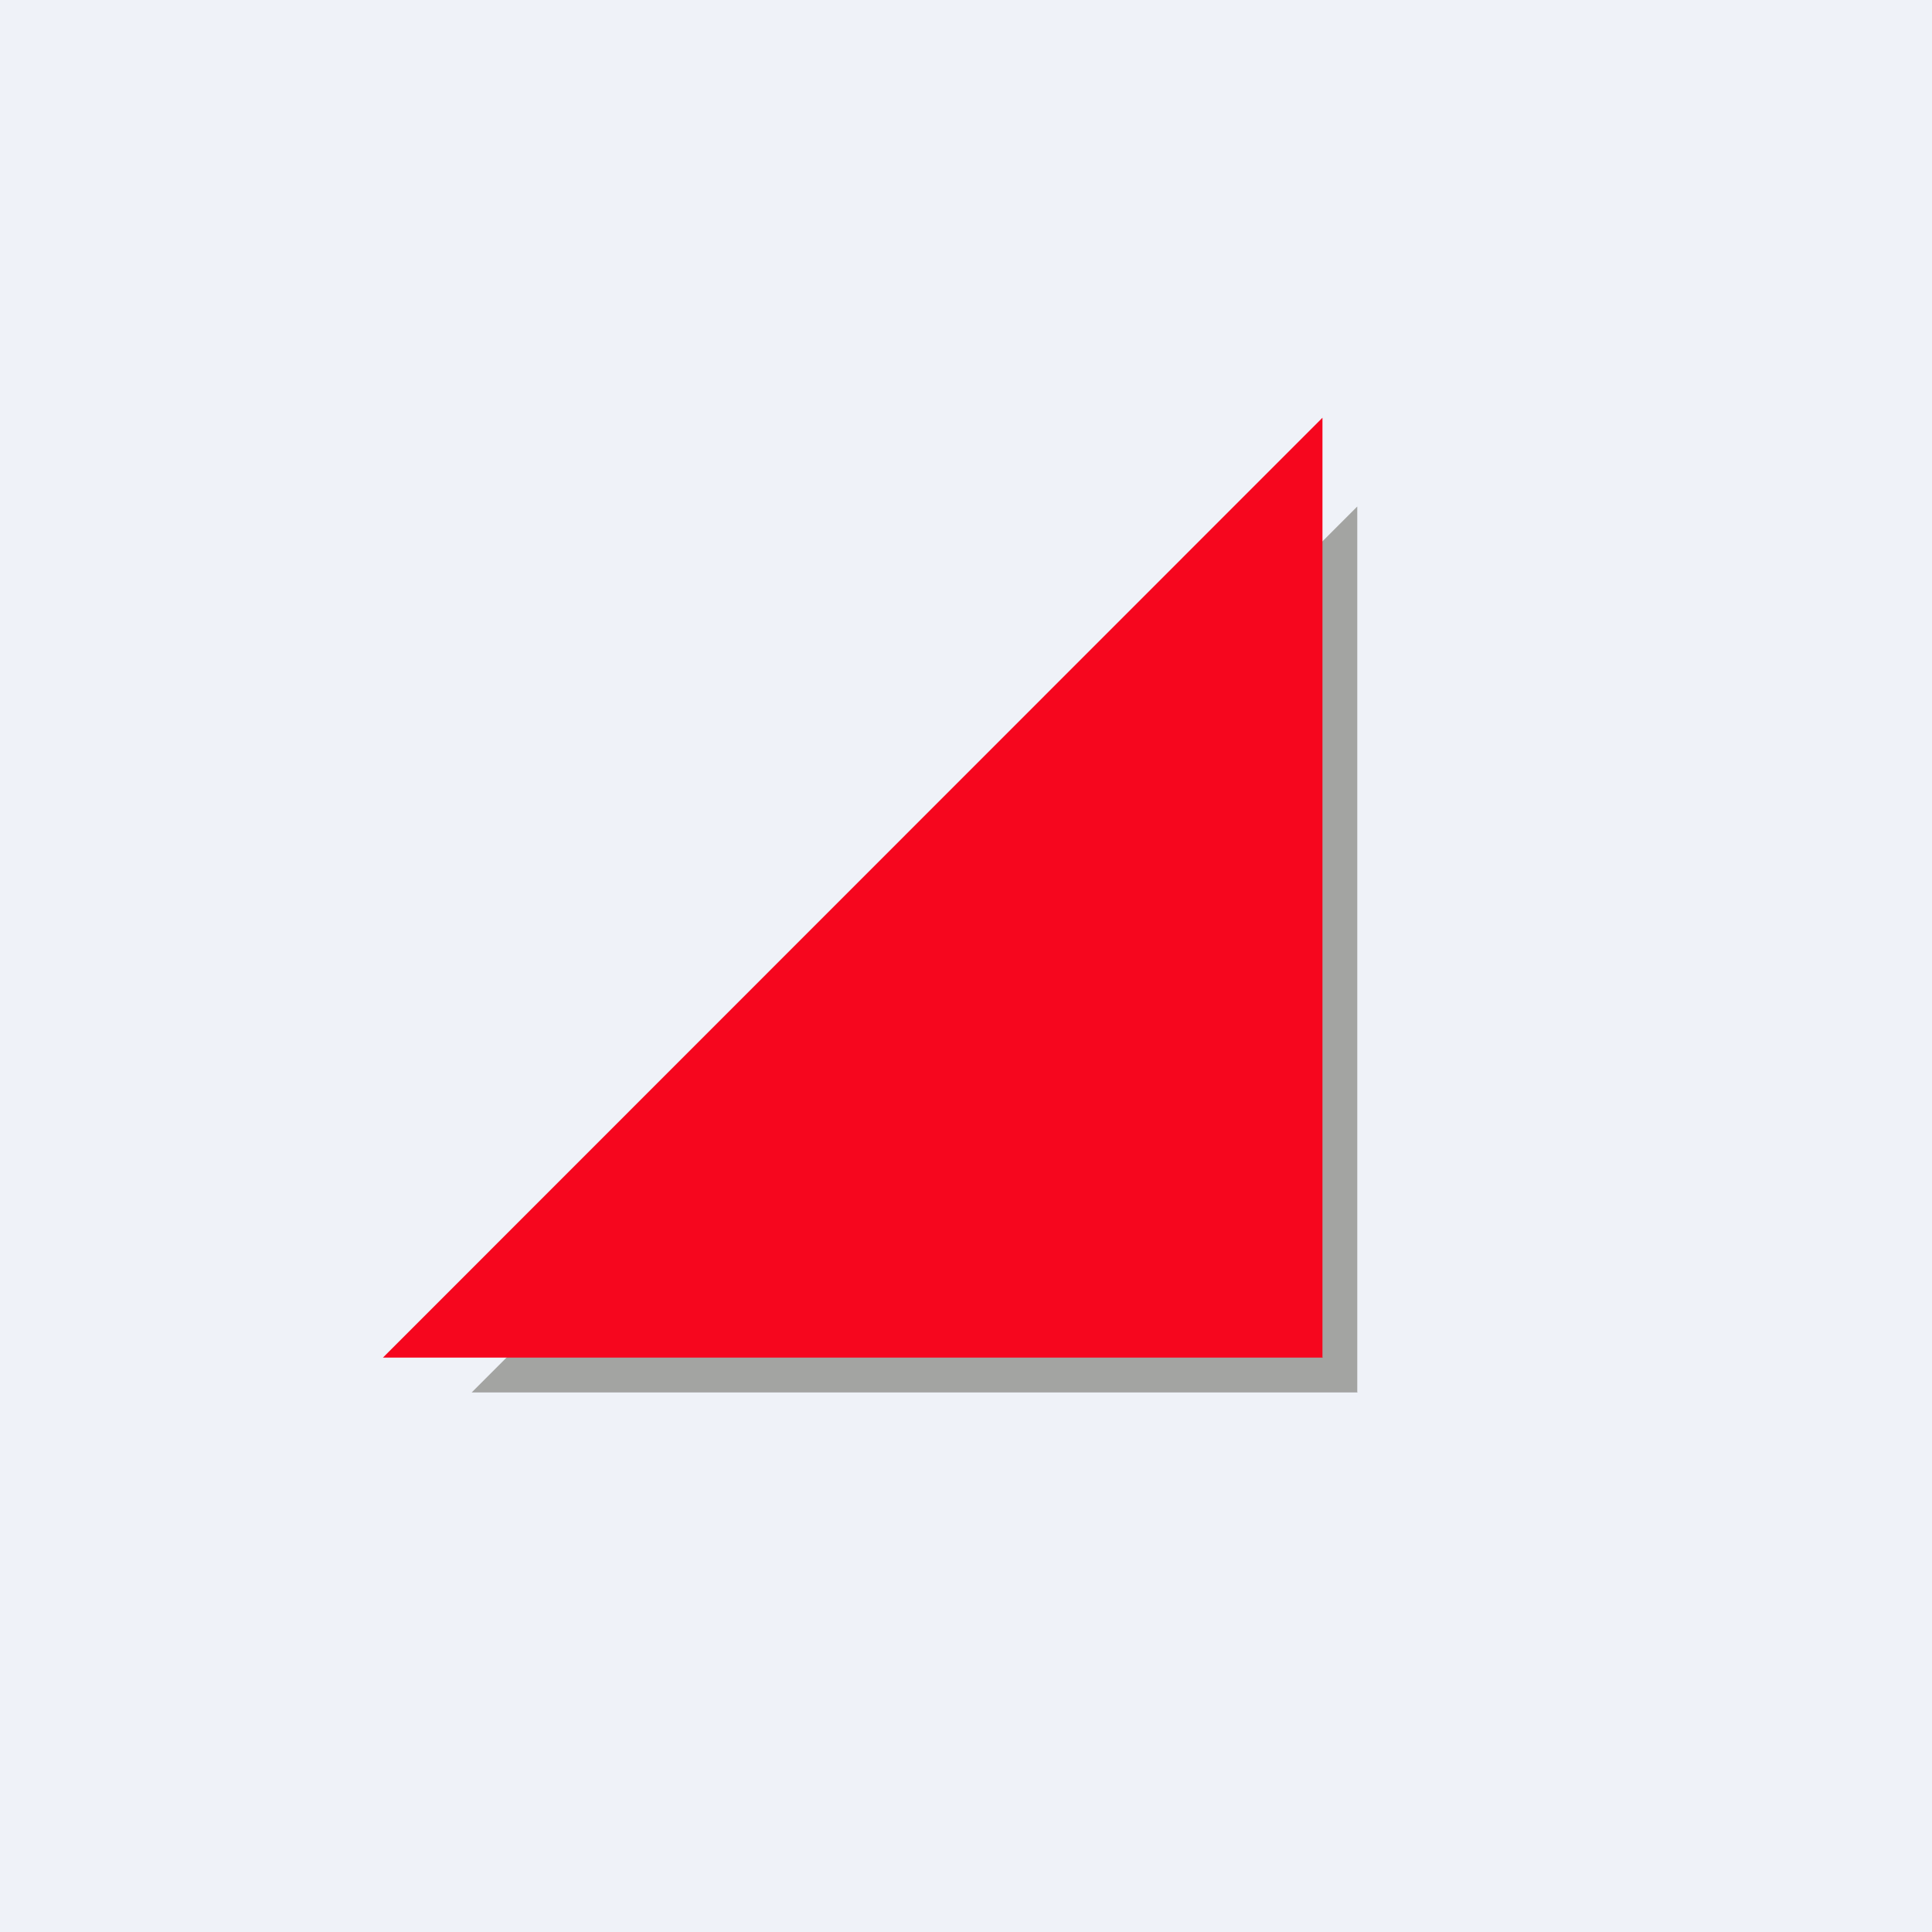 <?xml version="1.0" encoding="UTF-8"?>
<!-- generated by Finnhub -->
<svg viewBox="0 0 55.5 55.5" xmlns="http://www.w3.org/2000/svg">
<path d="M 0,0 H 55.5 V 55.5 H 0 Z" fill="rgb(239, 242, 248)"/>
<path d="M 38.99,39.985 V 14.55 L 13.55,40 H 39 Z" fill="rgb(163, 164, 162)"/>
<path d="M 37.99,38.985 V 12 L 11,39 H 38 Z" fill="rgb(246, 6, 30)"/>
</svg>
